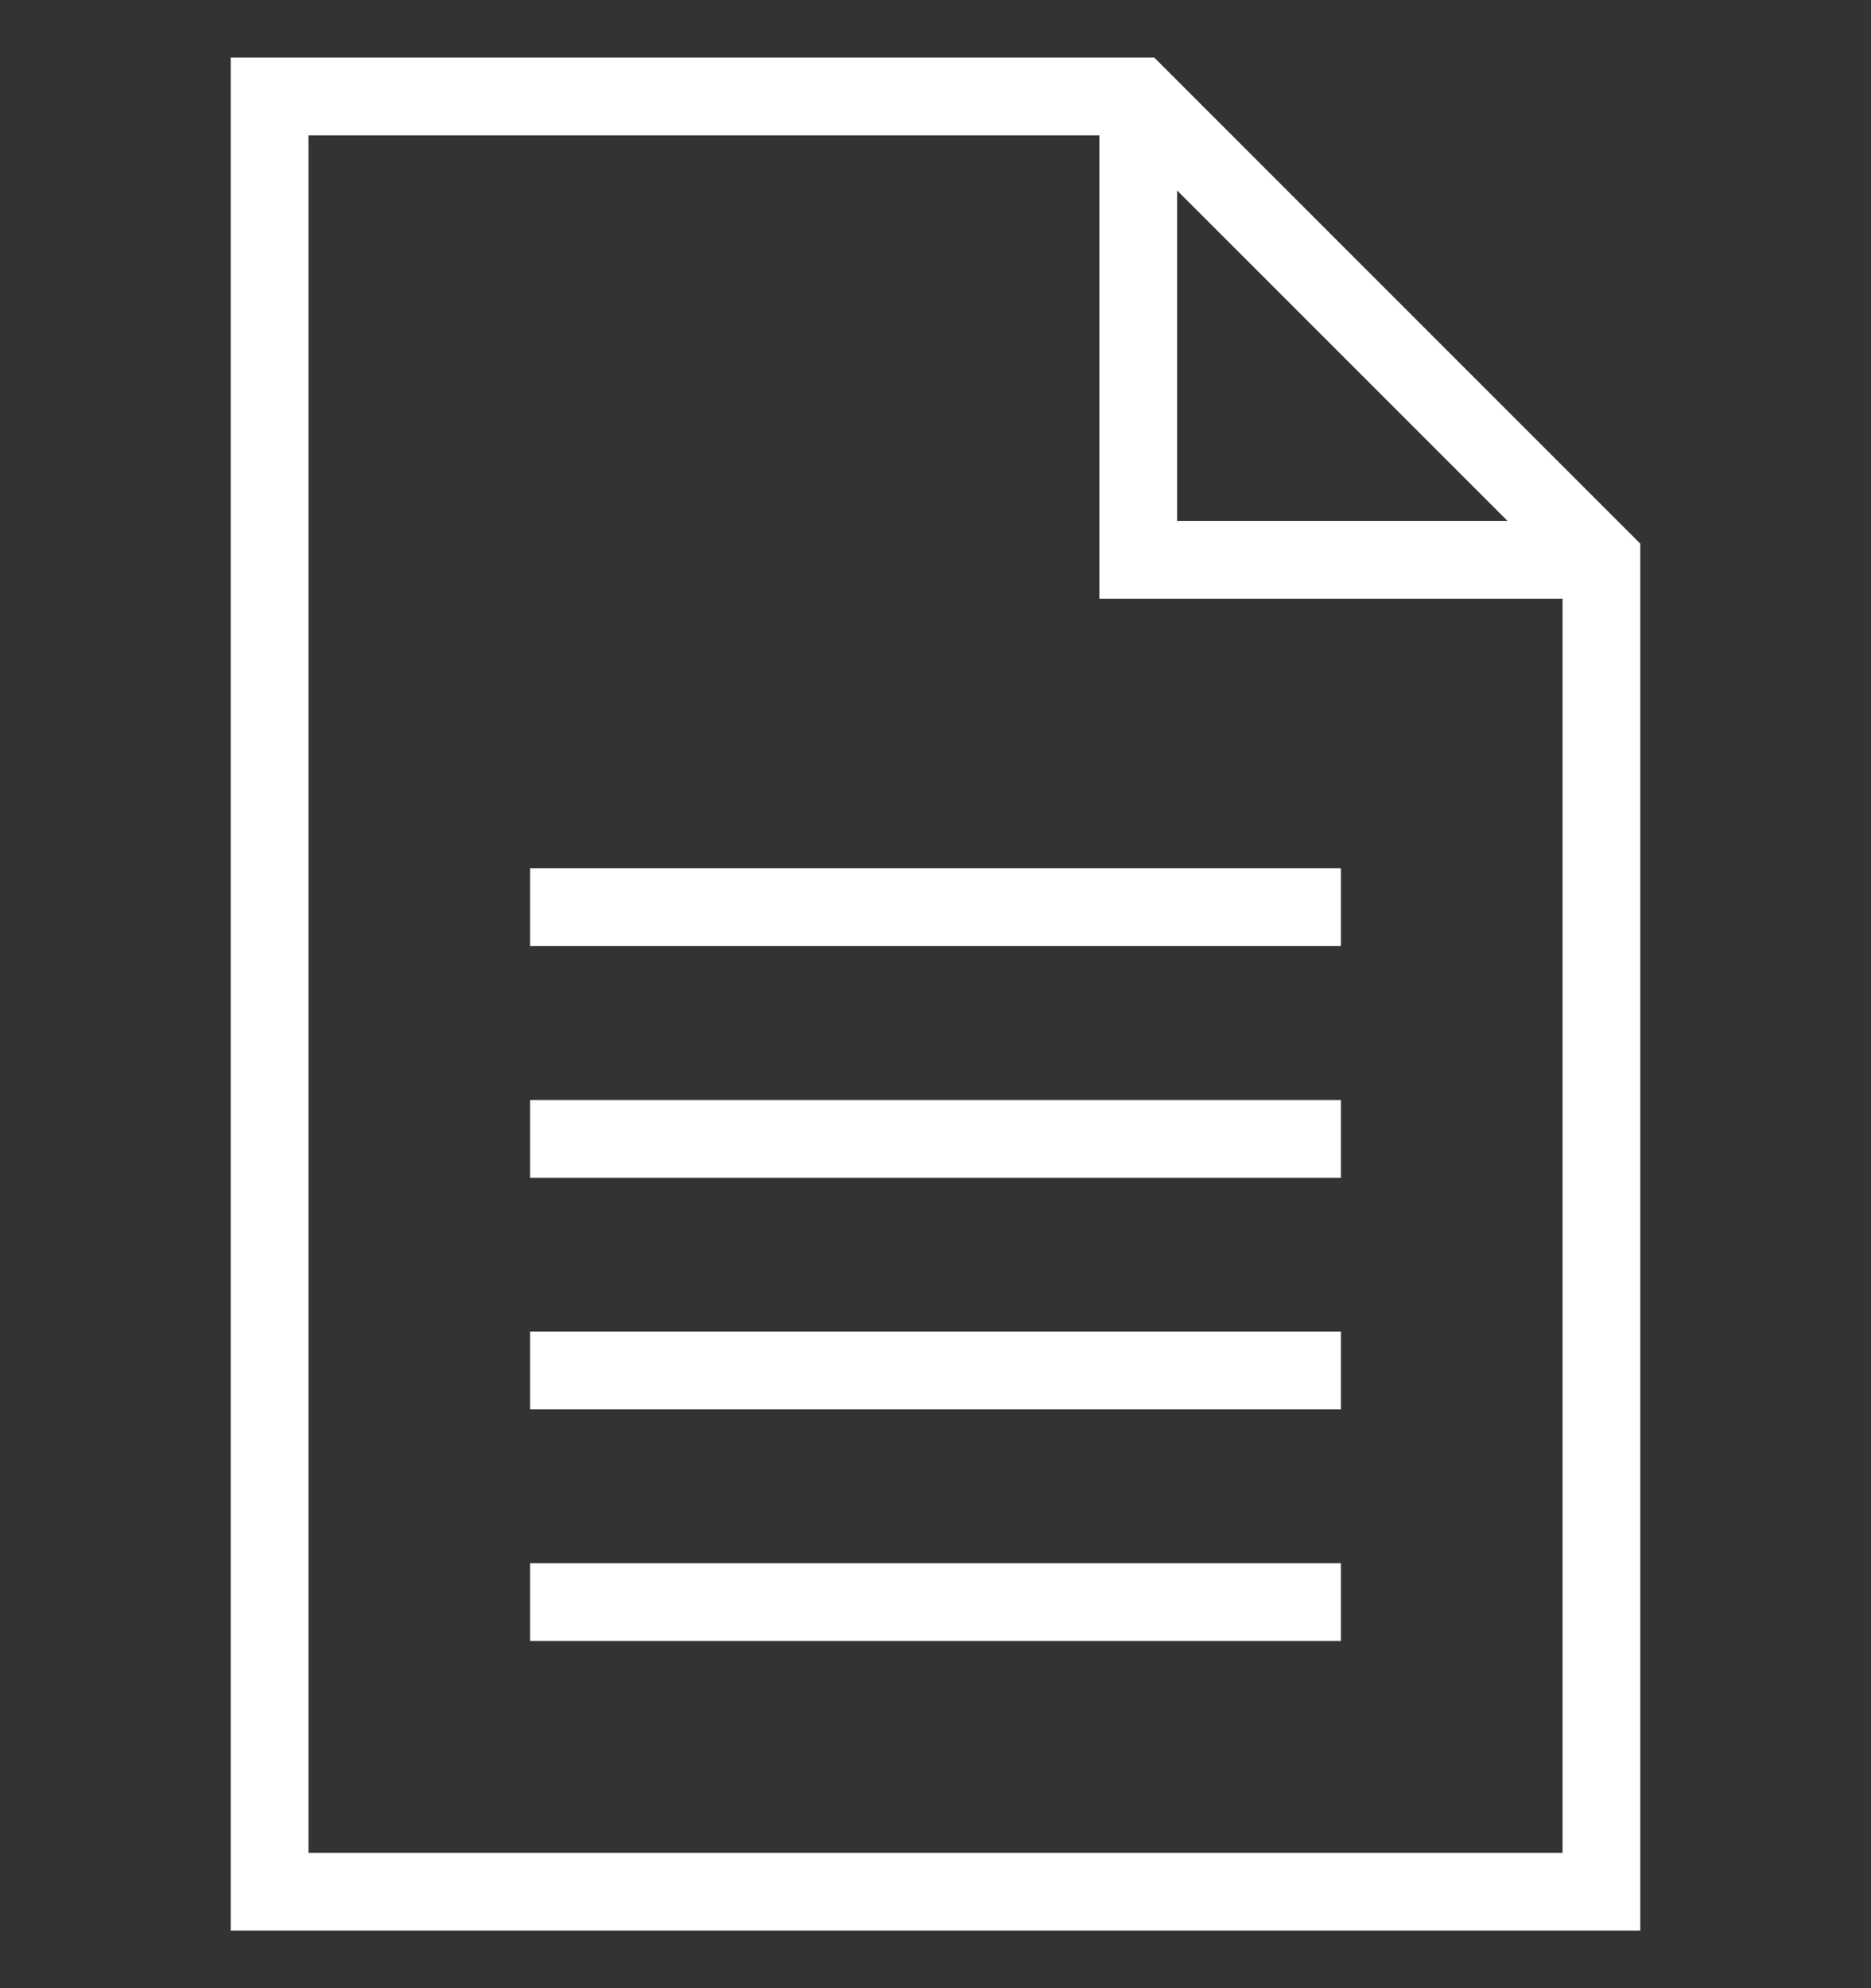 <svg xmlns="http://www.w3.org/2000/svg" fill="none" viewBox="0 0 32 34" height="34" width="32">
<rect x="0" y="0" width="32" height="34" fill="#333333" stroke="none"/>
<path fill="white" d="M19.936 1.179L27.859 9.102L28.054 9.298V33.015H3.946V0.985H19.741L19.936 1.179ZM5.276 31.685H26.724V10.238H18.802V2.315H5.276V31.685ZM20.132 8.908H25.783L20.132 3.257V8.908Z"></path>
<path fill="white" d="M22.933 28.063H9.067V26.733H22.933V28.063ZM22.933 24.102H9.067V22.772H22.933V24.102ZM22.933 20.141H9.067V18.811H22.933V20.141ZM22.933 16.179H9.067V14.849H22.933V16.179Z"></path>
</svg>
